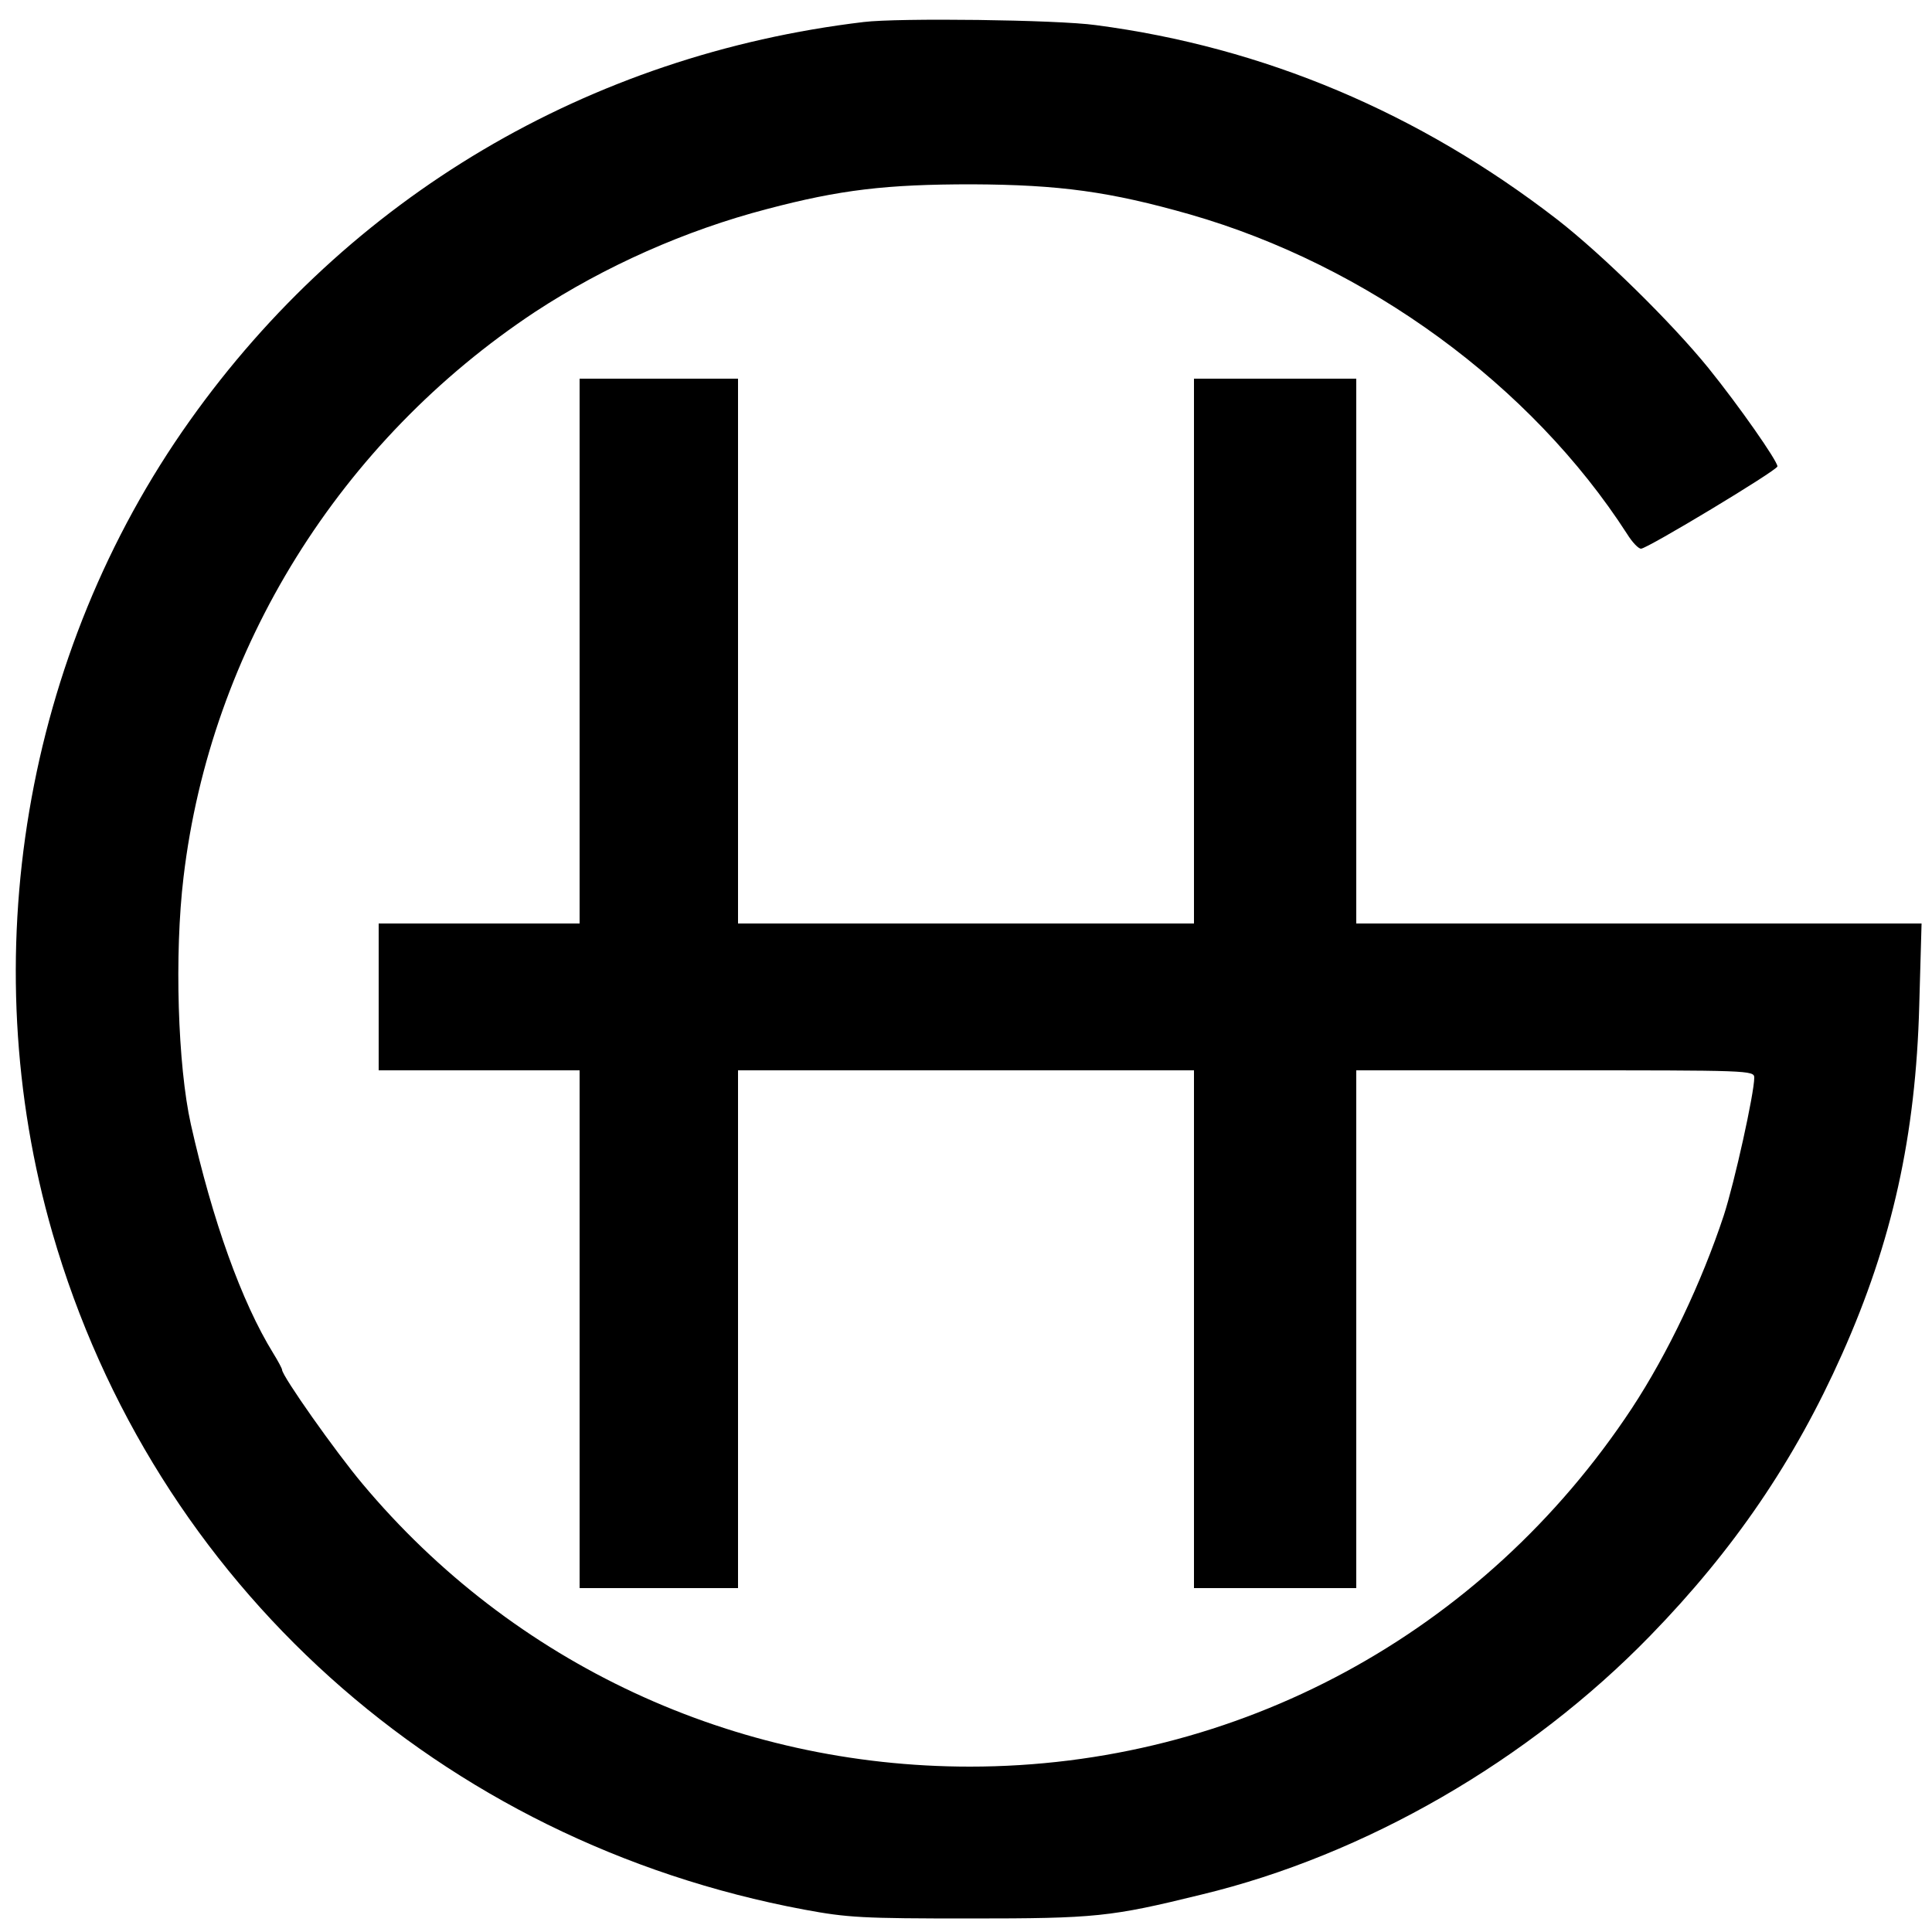 <?xml version="1.0" standalone="no"?>
<!DOCTYPE svg PUBLIC "-//W3C//DTD SVG 20010904//EN"
 "http://www.w3.org/TR/2001/REC-SVG-20010904/DTD/svg10.dtd">
<svg version="1.0" xmlns="http://www.w3.org/2000/svg"
 width="500pt" height="500pt" viewBox="0 0 500 500"
 preserveAspectRatio="xMidYMid meet">
<g transform="translate(0,500) scale(0.1,-0.1)"
fill="#000000" stroke="none">
<path d="M2235 4943 c-712 -85 -1333 -453 -1744 -1032 -428 -602 -561 -1390
-355 -2103 262 -906 1004 -1574 1945 -1750 113 -21 151 -23 429 -23 326 0 364
4 600 62 423 102 846 346 1161 670 216 222 373 452 496 728 130 291 191 566
200 903 l6 212 -732 0 -731 0 0 705 0 705 -210 0 -210 0 0 -705 0 -705 -590 0
-590 0 0 705 0 705 -205 0 -205 0 0 -705 0 -705 -260 0 -260 0 0 -190 0 -190
260 0 260 0 0 -670 0 -670 205 0 205 0 0 670 0 670 590 0 590 0 0 -670 0 -670
210 0 210 0 0 670 0 670 515 0 c502 0 515 0 515 -19 0 -40 -51 -271 -79 -357
-57 -172 -144 -356 -238 -499 -385 -583 -1021 -927 -1713 -927 -611 0 -1182
266 -1572 732 -69 82 -208 279 -208 295 0 3 -10 22 -23 43 -82 133 -157 343
-213 592 -34 152 -43 441 -19 640 70 591 405 1129 910 1463 180 118 389 211
600 266 189 50 309 64 530 64 228 -1 358 -19 565 -78 459 -132 883 -442 1131
-827 13 -21 29 -38 36 -38 16 0 353 203 353 213 0 14 -99 156 -179 255 -95
117 -274 293 -391 384 -357 276 -759 446 -1194 503 -100 14 -512 19 -601 8z"/>
</g>
</svg>
